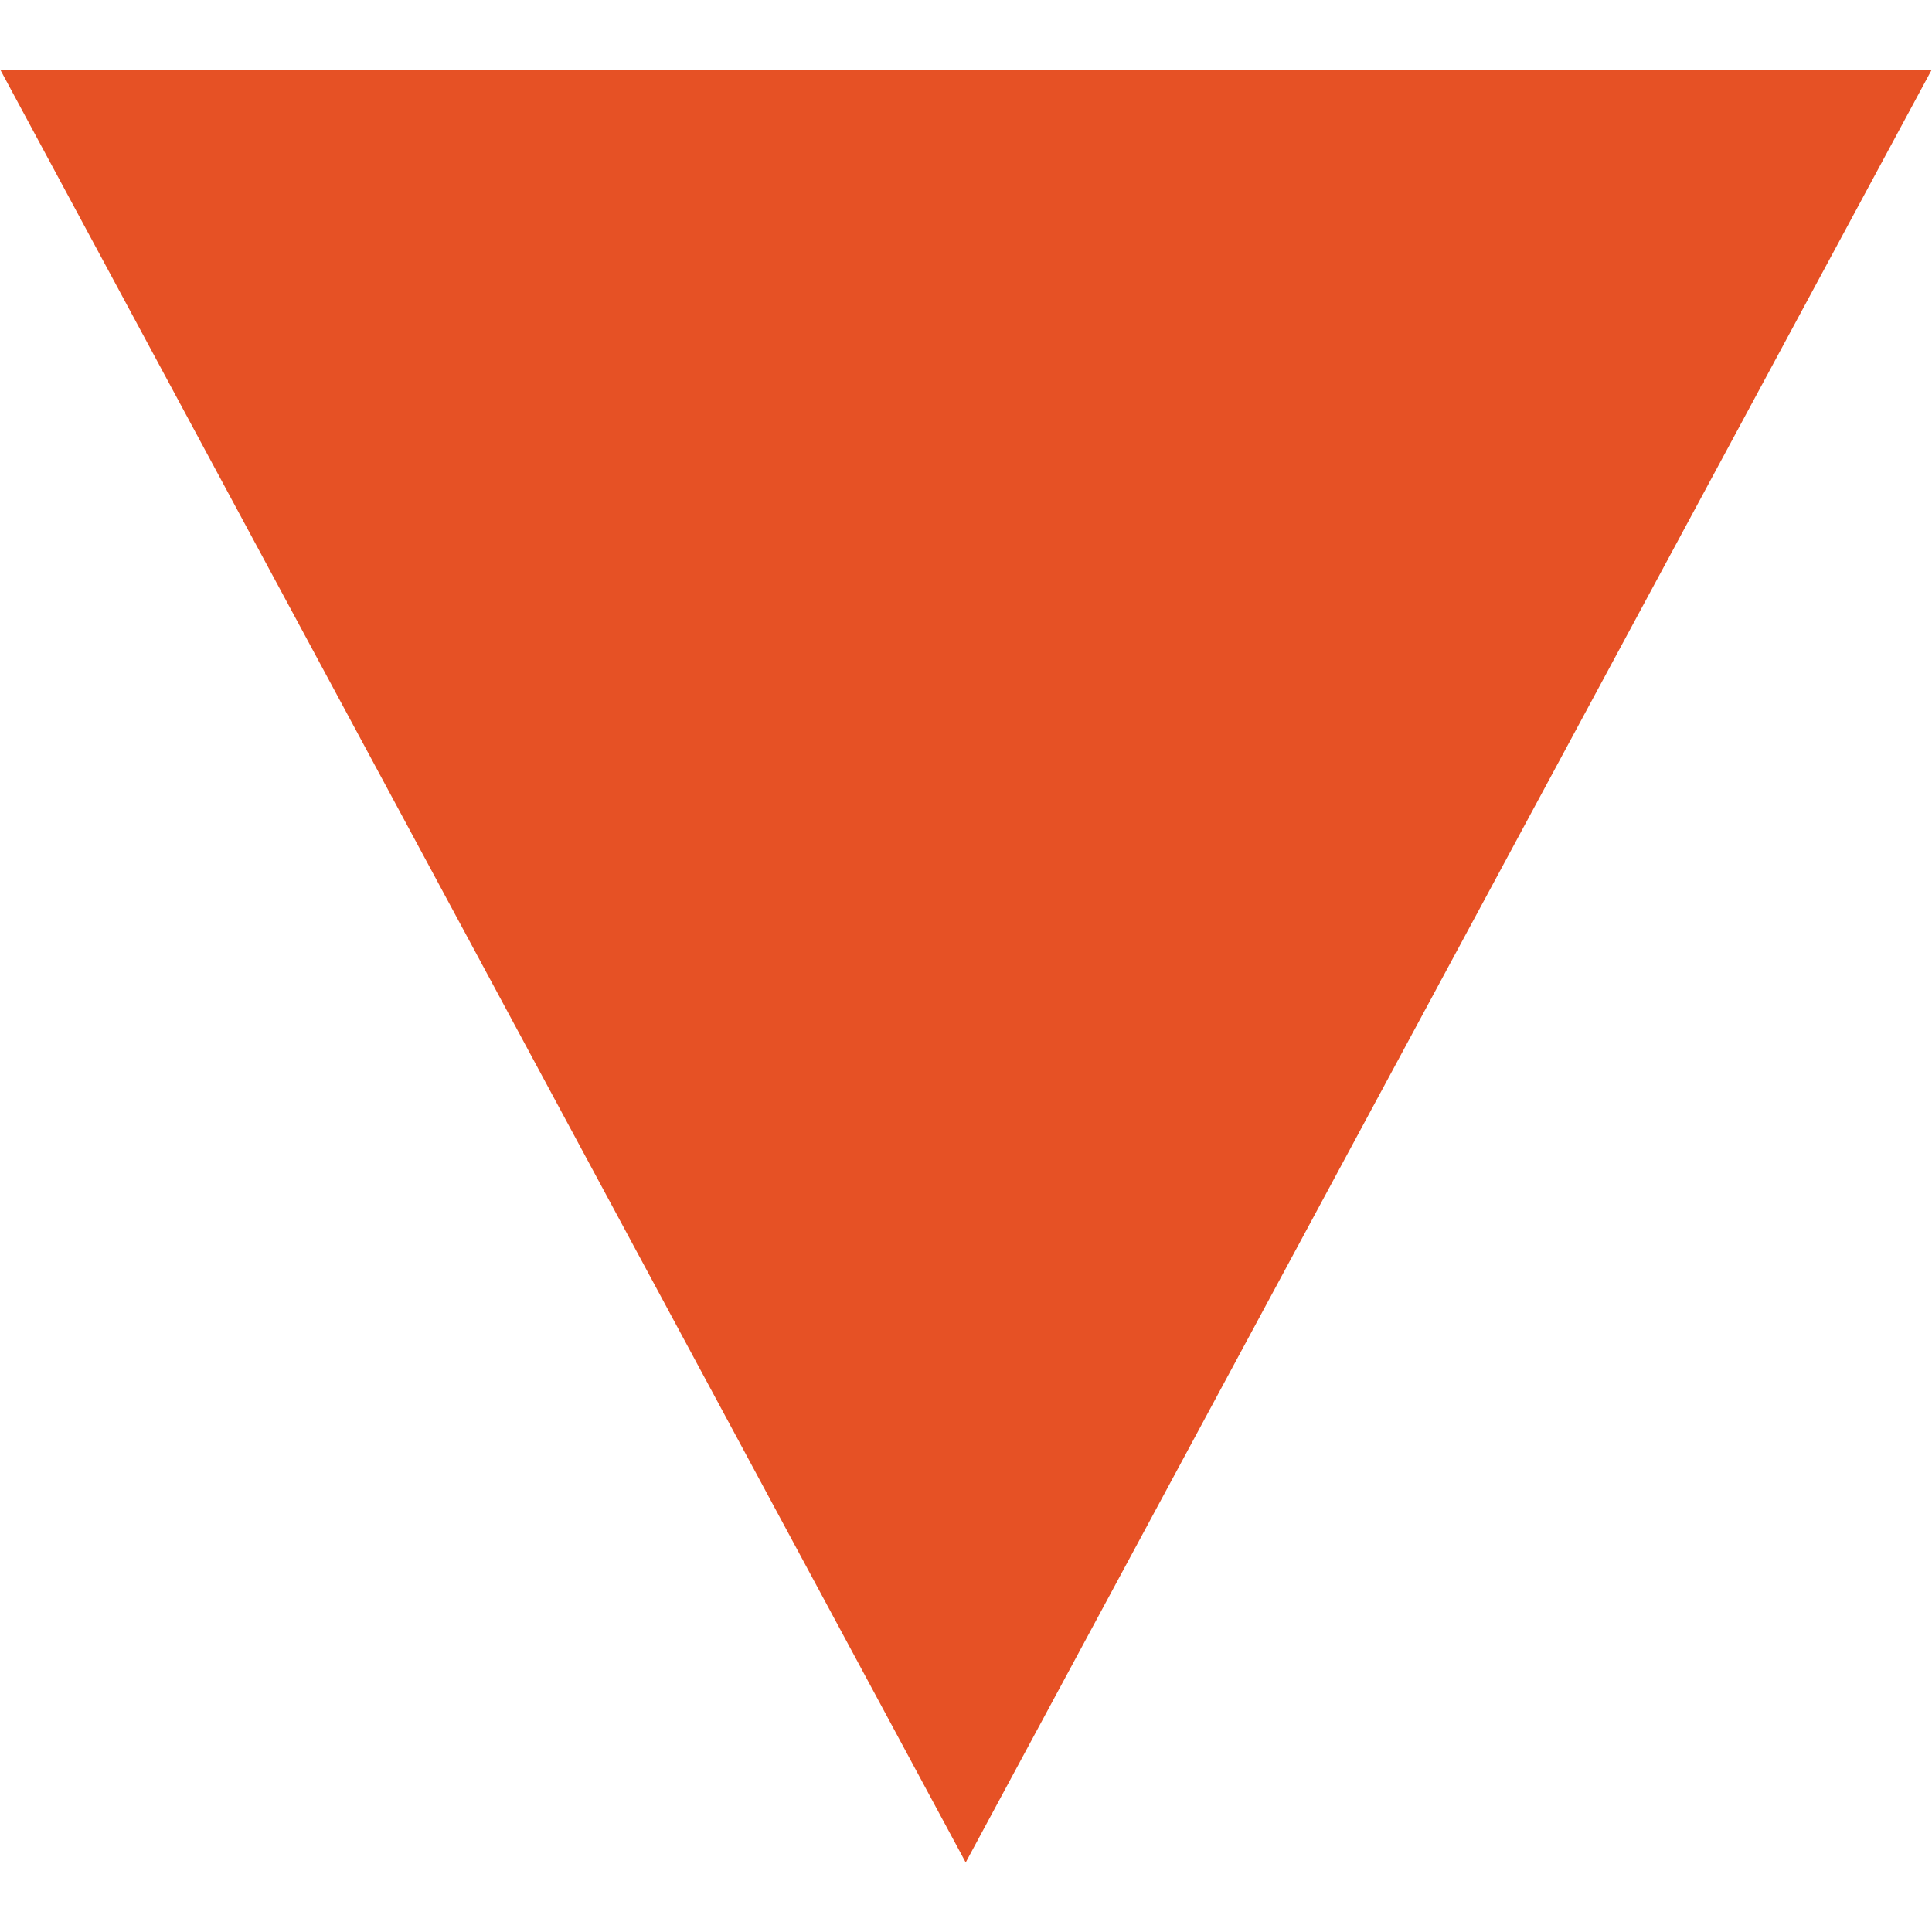<svg xmlns="http://www.w3.org/2000/svg" xmlns:xlink="http://www.w3.org/1999/xlink" id="Camada_1" x="0px" y="0px" viewBox="0 0 512 512" style="enable-background:new 0 0 512 512;" xml:space="preserve">
<style type="text/css">
	.st0{fill:#E65125;}
</style>
<g>
	<polygon class="st0" points="511.95,18.43 255.92,493.57 0.05,18.43  "></polygon>
</g>
</svg>